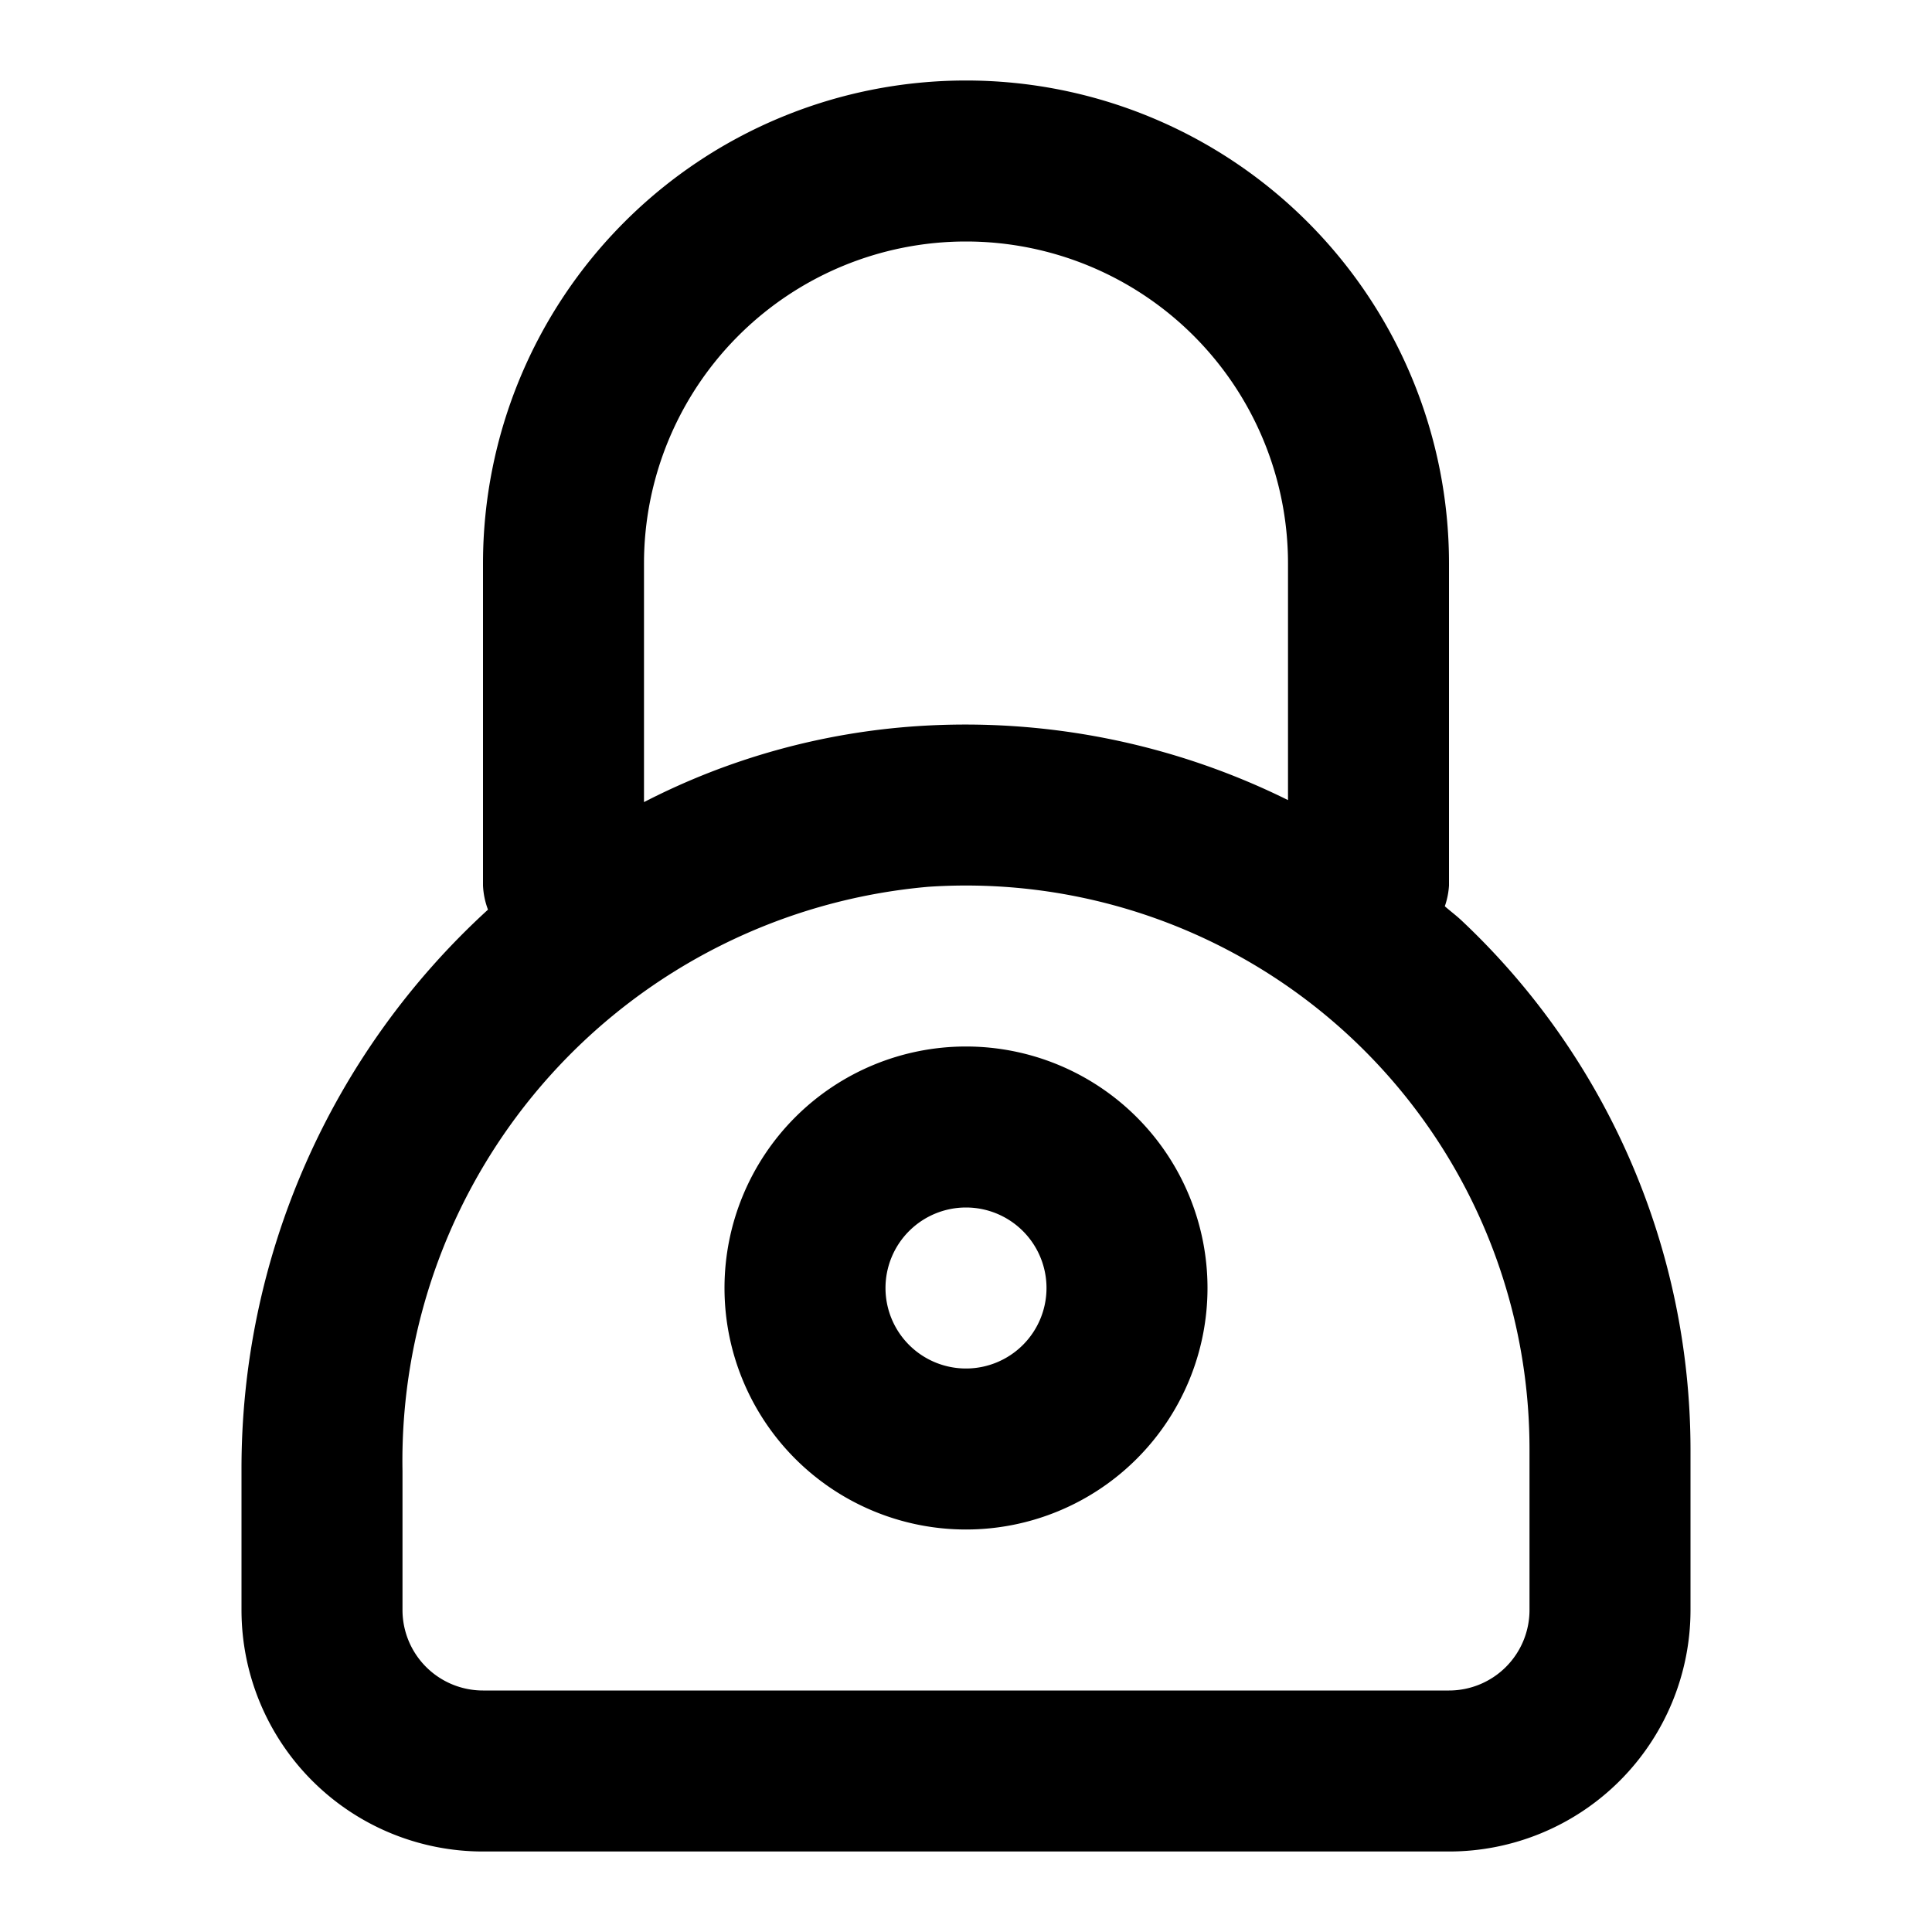 <?xml version="1.0" encoding="utf-8"?><!-- Скачано с сайта svg4.ru / Downloaded from svg4.ru -->
<svg fill="#000000" width="800px" height="800px" viewBox="0 0 24 24" xmlns="http://www.w3.org/2000/svg"><path d="M17.948,11.258A.961.961,0,0,0,18,11V7A6,6,0,0,0,6,7v4a.969.969,0,0,0,.062.3A9.4,9.4,0,0,0,3,18.274V20a3,3,0,0,0,3,3H18a3,3,0,0,0,3-3V18a9.03,9.03,0,0,0-2.846-6.567C18.088,11.371,18.016,11.318,17.948,11.258ZM8,7a4,4,0,0,1,8,0V9.939a9.033,9.033,0,0,0-4.6-.919A8.671,8.671,0,0,0,8,9.964ZM19,20a1,1,0,0,1-1,1H6a1,1,0,0,1-1-1V18.274a7.158,7.158,0,0,1,6.532-7.258A7,7,0,0,1,19,18Zm-7-7a3,3,0,1,0,3,3A3,3,0,0,0,12,13Zm0,4a1,1,0,1,1,1-1A1,1,0,0,1,12,17Z"/></svg>
